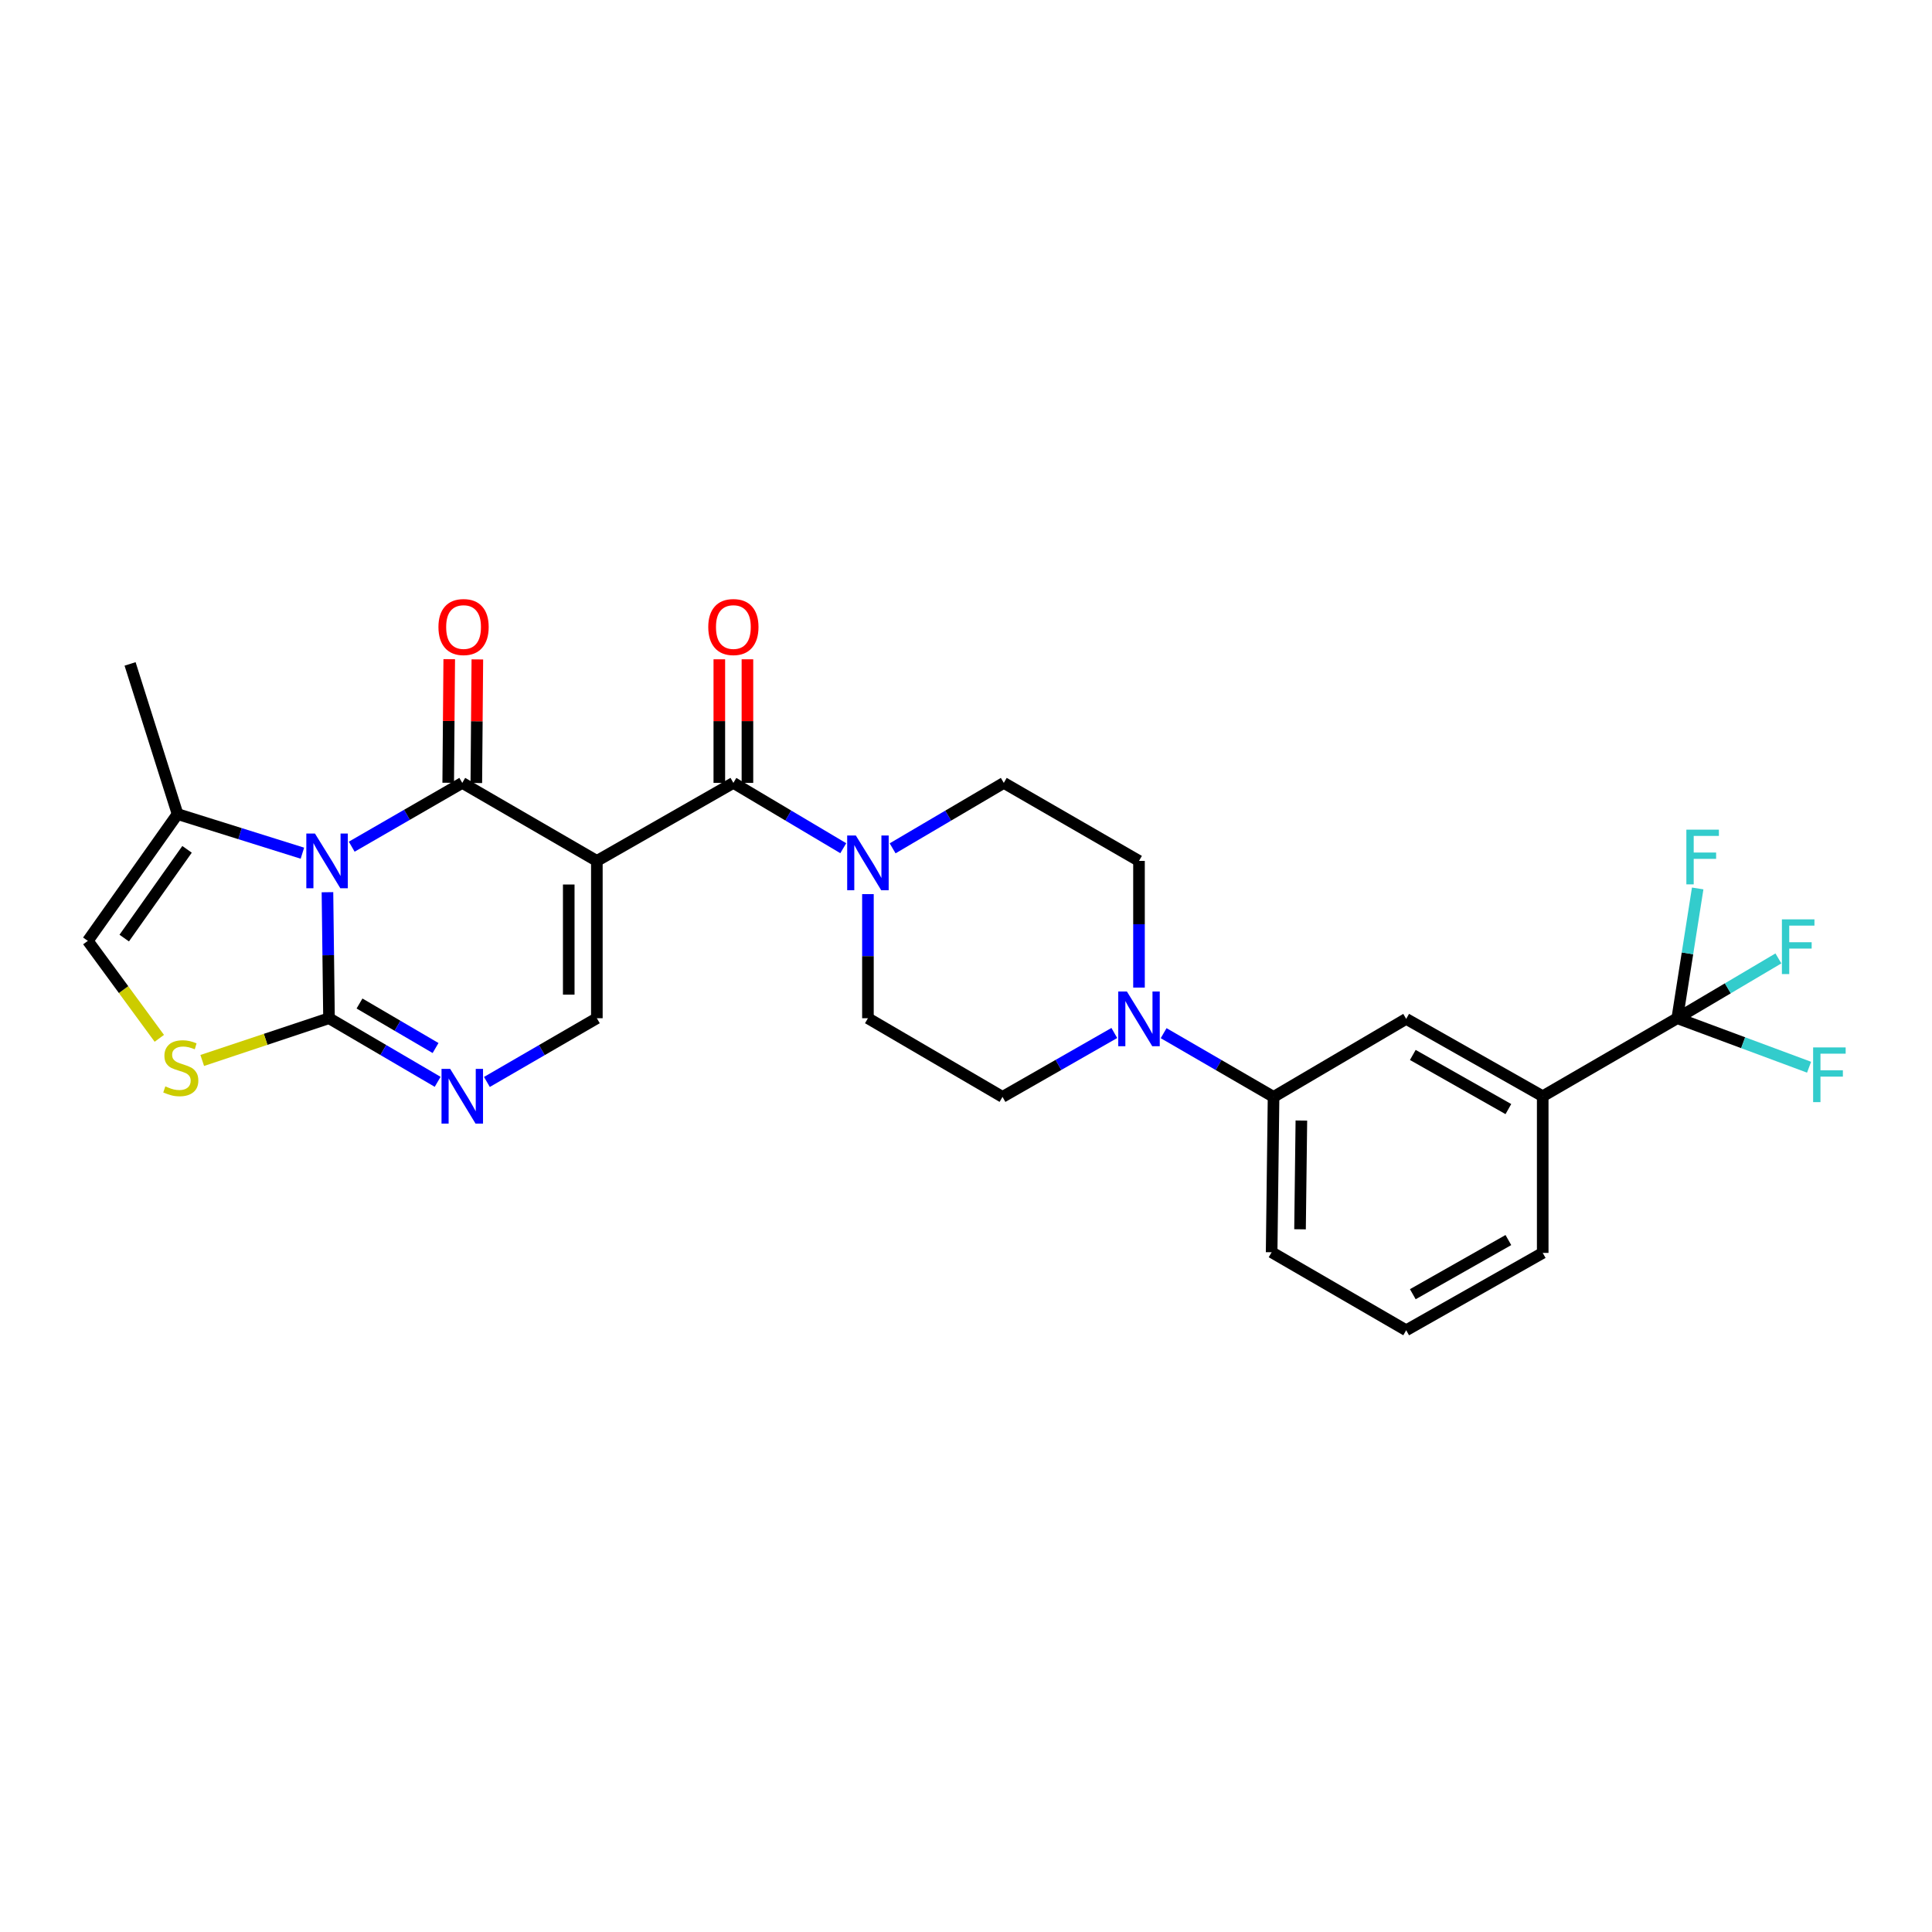 <?xml version='1.0' encoding='iso-8859-1'?>
<svg version='1.1' baseProfile='full'
              xmlns='http://www.w3.org/2000/svg'
                      xmlns:rdkit='http://www.rdkit.org/xml'
                      xmlns:xlink='http://www.w3.org/1999/xlink'
                  xml:space='preserve'
width='1000px' height='1000px' viewBox='0 0 1000 1000'>
<!-- END OF HEADER -->
<rect style='opacity:1.0;fill:#FFFFFF;stroke:none' width='1000' height='1000' x='0' y='0'> </rect>
<path class='bond-1' d='M 182.051,438.245 L 210.66,421.735' style='fill:none;fill-rule:evenodd;stroke:#0000FF;stroke-width:6px;stroke-linecap:butt;stroke-linejoin:miter;stroke-opacity:1' />
<path class='bond-1' d='M 210.66,421.735 L 239.269,405.224' style='fill:none;fill-rule:evenodd;stroke:#000000;stroke-width:6px;stroke-linecap:butt;stroke-linejoin:miter;stroke-opacity:1' />
<path class='bond-2' d='M 169.491,461.805 L 169.892,494.418' style='fill:none;fill-rule:evenodd;stroke:#0000FF;stroke-width:6px;stroke-linecap:butt;stroke-linejoin:miter;stroke-opacity:1' />
<path class='bond-2' d='M 169.892,494.418 L 170.294,527.032' style='fill:none;fill-rule:evenodd;stroke:#000000;stroke-width:6px;stroke-linecap:butt;stroke-linejoin:miter;stroke-opacity:1' />
<path class='bond-9' d='M 156.524,441.609 L 124.217,431.488' style='fill:none;fill-rule:evenodd;stroke:#0000FF;stroke-width:6px;stroke-linecap:butt;stroke-linejoin:miter;stroke-opacity:1' />
<path class='bond-9' d='M 124.217,431.488 L 91.909,421.367' style='fill:none;fill-rule:evenodd;stroke:#000000;stroke-width:6px;stroke-linecap:butt;stroke-linejoin:miter;stroke-opacity:1' />
<path class='bond-0' d='M 308.931,445.609 L 239.269,405.224' style='fill:none;fill-rule:evenodd;stroke:#000000;stroke-width:6px;stroke-linecap:butt;stroke-linejoin:miter;stroke-opacity:1' />
<path class='bond-3' d='M 308.931,445.609 L 379.595,405.224' style='fill:none;fill-rule:evenodd;stroke:#000000;stroke-width:6px;stroke-linecap:butt;stroke-linejoin:miter;stroke-opacity:1' />
<path class='bond-29' d='M 308.931,445.609 L 308.931,527.032' style='fill:none;fill-rule:evenodd;stroke:#000000;stroke-width:6px;stroke-linecap:butt;stroke-linejoin:miter;stroke-opacity:1' />
<path class='bond-29' d='M 294.381,457.822 L 294.381,514.819' style='fill:none;fill-rule:evenodd;stroke:#000000;stroke-width:6px;stroke-linecap:butt;stroke-linejoin:miter;stroke-opacity:1' />
<path class='bond-15' d='M 246.543,405.285 L 246.809,373.298' style='fill:none;fill-rule:evenodd;stroke:#000000;stroke-width:6px;stroke-linecap:butt;stroke-linejoin:miter;stroke-opacity:1' />
<path class='bond-15' d='M 246.809,373.298 L 247.075,341.311' style='fill:none;fill-rule:evenodd;stroke:#FF0000;stroke-width:6px;stroke-linecap:butt;stroke-linejoin:miter;stroke-opacity:1' />
<path class='bond-15' d='M 231.994,405.164 L 232.26,373.177' style='fill:none;fill-rule:evenodd;stroke:#000000;stroke-width:6px;stroke-linecap:butt;stroke-linejoin:miter;stroke-opacity:1' />
<path class='bond-15' d='M 232.26,373.177 L 232.525,341.19' style='fill:none;fill-rule:evenodd;stroke:#FF0000;stroke-width:6px;stroke-linecap:butt;stroke-linejoin:miter;stroke-opacity:1' />
<path class='bond-4' d='M 170.294,527.032 L 198.412,543.492' style='fill:none;fill-rule:evenodd;stroke:#000000;stroke-width:6px;stroke-linecap:butt;stroke-linejoin:miter;stroke-opacity:1' />
<path class='bond-4' d='M 198.412,543.492 L 226.53,559.952' style='fill:none;fill-rule:evenodd;stroke:#0000FF;stroke-width:6px;stroke-linecap:butt;stroke-linejoin:miter;stroke-opacity:1' />
<path class='bond-4' d='M 186.079,519.413 L 205.762,530.935' style='fill:none;fill-rule:evenodd;stroke:#000000;stroke-width:6px;stroke-linecap:butt;stroke-linejoin:miter;stroke-opacity:1' />
<path class='bond-4' d='M 205.762,530.935 L 225.445,542.457' style='fill:none;fill-rule:evenodd;stroke:#0000FF;stroke-width:6px;stroke-linecap:butt;stroke-linejoin:miter;stroke-opacity:1' />
<path class='bond-6' d='M 170.294,527.032 L 137.485,537.963' style='fill:none;fill-rule:evenodd;stroke:#000000;stroke-width:6px;stroke-linecap:butt;stroke-linejoin:miter;stroke-opacity:1' />
<path class='bond-6' d='M 137.485,537.963 L 104.676,548.893' style='fill:none;fill-rule:evenodd;stroke:#CCCC00;stroke-width:6px;stroke-linecap:butt;stroke-linejoin:miter;stroke-opacity:1' />
<path class='bond-7' d='M 379.595,405.224 L 408.035,422.128' style='fill:none;fill-rule:evenodd;stroke:#000000;stroke-width:6px;stroke-linecap:butt;stroke-linejoin:miter;stroke-opacity:1' />
<path class='bond-7' d='M 408.035,422.128 L 436.476,439.032' style='fill:none;fill-rule:evenodd;stroke:#0000FF;stroke-width:6px;stroke-linecap:butt;stroke-linejoin:miter;stroke-opacity:1' />
<path class='bond-16' d='M 386.87,405.224 L 386.87,373.238' style='fill:none;fill-rule:evenodd;stroke:#000000;stroke-width:6px;stroke-linecap:butt;stroke-linejoin:miter;stroke-opacity:1' />
<path class='bond-16' d='M 386.87,373.238 L 386.87,341.251' style='fill:none;fill-rule:evenodd;stroke:#FF0000;stroke-width:6px;stroke-linecap:butt;stroke-linejoin:miter;stroke-opacity:1' />
<path class='bond-16' d='M 372.32,405.224 L 372.32,373.238' style='fill:none;fill-rule:evenodd;stroke:#000000;stroke-width:6px;stroke-linecap:butt;stroke-linejoin:miter;stroke-opacity:1' />
<path class='bond-16' d='M 372.32,373.238 L 372.32,341.251' style='fill:none;fill-rule:evenodd;stroke:#FF0000;stroke-width:6px;stroke-linecap:butt;stroke-linejoin:miter;stroke-opacity:1' />
<path class='bond-5' d='M 252.022,560.017 L 280.476,543.525' style='fill:none;fill-rule:evenodd;stroke:#0000FF;stroke-width:6px;stroke-linecap:butt;stroke-linejoin:miter;stroke-opacity:1' />
<path class='bond-5' d='M 280.476,543.525 L 308.931,527.032' style='fill:none;fill-rule:evenodd;stroke:#000000;stroke-width:6px;stroke-linecap:butt;stroke-linejoin:miter;stroke-opacity:1' />
<path class='bond-28' d='M 82.461,537.439 L 63.958,512.213' style='fill:none;fill-rule:evenodd;stroke:#CCCC00;stroke-width:6px;stroke-linecap:butt;stroke-linejoin:miter;stroke-opacity:1' />
<path class='bond-28' d='M 63.958,512.213 L 45.455,486.987' style='fill:none;fill-rule:evenodd;stroke:#000000;stroke-width:6px;stroke-linecap:butt;stroke-linejoin:miter;stroke-opacity:1' />
<path class='bond-17' d='M 449.241,462.79 L 449.241,494.911' style='fill:none;fill-rule:evenodd;stroke:#0000FF;stroke-width:6px;stroke-linecap:butt;stroke-linejoin:miter;stroke-opacity:1' />
<path class='bond-17' d='M 449.241,494.911 L 449.241,527.032' style='fill:none;fill-rule:evenodd;stroke:#000000;stroke-width:6px;stroke-linecap:butt;stroke-linejoin:miter;stroke-opacity:1' />
<path class='bond-18' d='M 462.021,439.097 L 490.794,422.161' style='fill:none;fill-rule:evenodd;stroke:#0000FF;stroke-width:6px;stroke-linecap:butt;stroke-linejoin:miter;stroke-opacity:1' />
<path class='bond-18' d='M 490.794,422.161 L 519.566,405.224' style='fill:none;fill-rule:evenodd;stroke:#000000;stroke-width:6px;stroke-linecap:butt;stroke-linejoin:miter;stroke-opacity:1' />
<path class='bond-8' d='M 868.152,527.032 L 798.506,567.408' style='fill:none;fill-rule:evenodd;stroke:#000000;stroke-width:6px;stroke-linecap:butt;stroke-linejoin:miter;stroke-opacity:1' />
<path class='bond-21' d='M 868.152,527.032 L 894.323,511.553' style='fill:none;fill-rule:evenodd;stroke:#000000;stroke-width:6px;stroke-linecap:butt;stroke-linejoin:miter;stroke-opacity:1' />
<path class='bond-21' d='M 894.323,511.553 L 920.495,496.074' style='fill:none;fill-rule:evenodd;stroke:#33CCCC;stroke-width:6px;stroke-linecap:butt;stroke-linejoin:miter;stroke-opacity:1' />
<path class='bond-22' d='M 868.152,527.032 L 902.262,539.712' style='fill:none;fill-rule:evenodd;stroke:#000000;stroke-width:6px;stroke-linecap:butt;stroke-linejoin:miter;stroke-opacity:1' />
<path class='bond-22' d='M 902.262,539.712 L 936.371,552.391' style='fill:none;fill-rule:evenodd;stroke:#33CCCC;stroke-width:6px;stroke-linecap:butt;stroke-linejoin:miter;stroke-opacity:1' />
<path class='bond-23' d='M 868.152,527.032 L 873.435,493.446' style='fill:none;fill-rule:evenodd;stroke:#000000;stroke-width:6px;stroke-linecap:butt;stroke-linejoin:miter;stroke-opacity:1' />
<path class='bond-23' d='M 873.435,493.446 L 878.719,459.86' style='fill:none;fill-rule:evenodd;stroke:#33CCCC;stroke-width:6px;stroke-linecap:butt;stroke-linejoin:miter;stroke-opacity:1' />
<path class='bond-11' d='M 91.909,421.367 L 45.455,486.987' style='fill:none;fill-rule:evenodd;stroke:#000000;stroke-width:6px;stroke-linecap:butt;stroke-linejoin:miter;stroke-opacity:1' />
<path class='bond-11' d='M 96.817,439.617 L 64.298,485.551' style='fill:none;fill-rule:evenodd;stroke:#000000;stroke-width:6px;stroke-linecap:butt;stroke-linejoin:miter;stroke-opacity:1' />
<path class='bond-24' d='M 91.909,421.367 L 67.328,343.646' style='fill:none;fill-rule:evenodd;stroke:#000000;stroke-width:6px;stroke-linecap:butt;stroke-linejoin:miter;stroke-opacity:1' />
<path class='bond-10' d='M 589.544,511.168 L 589.544,478.388' style='fill:none;fill-rule:evenodd;stroke:#0000FF;stroke-width:6px;stroke-linecap:butt;stroke-linejoin:miter;stroke-opacity:1' />
<path class='bond-10' d='M 589.544,478.388 L 589.544,445.609' style='fill:none;fill-rule:evenodd;stroke:#000000;stroke-width:6px;stroke-linecap:butt;stroke-linejoin:miter;stroke-opacity:1' />
<path class='bond-13' d='M 602.296,534.765 L 630.743,551.256' style='fill:none;fill-rule:evenodd;stroke:#0000FF;stroke-width:6px;stroke-linecap:butt;stroke-linejoin:miter;stroke-opacity:1' />
<path class='bond-13' d='M 630.743,551.256 L 659.19,567.748' style='fill:none;fill-rule:evenodd;stroke:#000000;stroke-width:6px;stroke-linecap:butt;stroke-linejoin:miter;stroke-opacity:1' />
<path class='bond-30' d='M 576.769,534.672 L 547.832,551.21' style='fill:none;fill-rule:evenodd;stroke:#0000FF;stroke-width:6px;stroke-linecap:butt;stroke-linejoin:miter;stroke-opacity:1' />
<path class='bond-30' d='M 547.832,551.21 L 518.895,567.748' style='fill:none;fill-rule:evenodd;stroke:#000000;stroke-width:6px;stroke-linecap:butt;stroke-linejoin:miter;stroke-opacity:1' />
<path class='bond-12' d='M 798.506,567.408 L 727.841,527.372' style='fill:none;fill-rule:evenodd;stroke:#000000;stroke-width:6px;stroke-linecap:butt;stroke-linejoin:miter;stroke-opacity:1' />
<path class='bond-12' d='M 780.734,574.062 L 731.268,546.037' style='fill:none;fill-rule:evenodd;stroke:#000000;stroke-width:6px;stroke-linecap:butt;stroke-linejoin:miter;stroke-opacity:1' />
<path class='bond-31' d='M 798.506,567.408 L 798.506,648.5' style='fill:none;fill-rule:evenodd;stroke:#000000;stroke-width:6px;stroke-linecap:butt;stroke-linejoin:miter;stroke-opacity:1' />
<path class='bond-14' d='M 659.19,567.748 L 727.841,527.372' style='fill:none;fill-rule:evenodd;stroke:#000000;stroke-width:6px;stroke-linecap:butt;stroke-linejoin:miter;stroke-opacity:1' />
<path class='bond-26' d='M 659.19,567.748 L 658.195,648.161' style='fill:none;fill-rule:evenodd;stroke:#000000;stroke-width:6px;stroke-linecap:butt;stroke-linejoin:miter;stroke-opacity:1' />
<path class='bond-26' d='M 673.589,579.99 L 672.893,636.279' style='fill:none;fill-rule:evenodd;stroke:#000000;stroke-width:6px;stroke-linecap:butt;stroke-linejoin:miter;stroke-opacity:1' />
<path class='bond-19' d='M 449.241,527.032 L 518.895,567.748' style='fill:none;fill-rule:evenodd;stroke:#000000;stroke-width:6px;stroke-linecap:butt;stroke-linejoin:miter;stroke-opacity:1' />
<path class='bond-20' d='M 519.566,405.224 L 589.544,445.609' style='fill:none;fill-rule:evenodd;stroke:#000000;stroke-width:6px;stroke-linecap:butt;stroke-linejoin:miter;stroke-opacity:1' />
<path class='bond-25' d='M 798.506,648.5 L 727.841,688.545' style='fill:none;fill-rule:evenodd;stroke:#000000;stroke-width:6px;stroke-linecap:butt;stroke-linejoin:miter;stroke-opacity:1' />
<path class='bond-25' d='M 780.733,641.848 L 731.267,669.88' style='fill:none;fill-rule:evenodd;stroke:#000000;stroke-width:6px;stroke-linecap:butt;stroke-linejoin:miter;stroke-opacity:1' />
<path class='bond-27' d='M 658.195,648.161 L 727.841,688.545' style='fill:none;fill-rule:evenodd;stroke:#000000;stroke-width:6px;stroke-linecap:butt;stroke-linejoin:miter;stroke-opacity:1' />
<path  class='atom-0' d='M 163.031 431.449
L 172.311 446.449
Q 173.231 447.929, 174.711 450.609
Q 176.191 453.289, 176.271 453.449
L 176.271 431.449
L 180.031 431.449
L 180.031 459.769
L 176.151 459.769
L 166.191 443.369
Q 165.031 441.449, 163.791 439.249
Q 162.591 437.049, 162.231 436.369
L 162.231 459.769
L 158.551 459.769
L 158.551 431.449
L 163.031 431.449
' fill='#0000FF'/>
<path  class='atom-5' d='M 233.009 553.248
L 242.289 568.248
Q 243.209 569.728, 244.689 572.408
Q 246.169 575.088, 246.249 575.248
L 246.249 553.248
L 250.009 553.248
L 250.009 581.568
L 246.129 581.568
L 236.169 565.168
Q 235.009 563.248, 233.769 561.048
Q 232.569 558.848, 232.209 558.168
L 232.209 581.568
L 228.529 581.568
L 228.529 553.248
L 233.009 553.248
' fill='#0000FF'/>
<path  class='atom-7' d='M 85.575 562.312
Q 85.895 562.432, 87.215 562.992
Q 88.535 563.552, 89.975 563.912
Q 91.455 564.232, 92.895 564.232
Q 95.575 564.232, 97.135 562.952
Q 98.695 561.632, 98.695 559.352
Q 98.695 557.792, 97.895 556.832
Q 97.135 555.872, 95.935 555.352
Q 94.735 554.832, 92.735 554.232
Q 90.215 553.472, 88.695 552.752
Q 87.215 552.032, 86.135 550.512
Q 85.095 548.992, 85.095 546.432
Q 85.095 542.872, 87.495 540.672
Q 89.935 538.472, 94.735 538.472
Q 98.015 538.472, 101.735 540.032
L 100.815 543.112
Q 97.415 541.712, 94.855 541.712
Q 92.095 541.712, 90.575 542.872
Q 89.055 543.992, 89.095 545.952
Q 89.095 547.472, 89.855 548.392
Q 90.655 549.312, 91.775 549.832
Q 92.935 550.352, 94.855 550.952
Q 97.415 551.752, 98.935 552.552
Q 100.455 553.352, 101.535 554.992
Q 102.655 556.592, 102.655 559.352
Q 102.655 563.272, 100.015 565.392
Q 97.415 567.472, 93.055 567.472
Q 90.535 567.472, 88.615 566.912
Q 86.735 566.392, 84.495 565.472
L 85.575 562.312
' fill='#CCCC00'/>
<path  class='atom-8' d='M 442.981 432.459
L 452.261 447.459
Q 453.181 448.939, 454.661 451.619
Q 456.141 454.299, 456.221 454.459
L 456.221 432.459
L 459.981 432.459
L 459.981 460.779
L 456.101 460.779
L 446.141 444.379
Q 444.981 442.459, 443.741 440.259
Q 442.541 438.059, 442.181 437.379
L 442.181 460.779
L 438.501 460.779
L 438.501 432.459
L 442.981 432.459
' fill='#0000FF'/>
<path  class='atom-11' d='M 583.284 513.212
L 592.564 528.212
Q 593.484 529.692, 594.964 532.372
Q 596.444 535.052, 596.524 535.212
L 596.524 513.212
L 600.284 513.212
L 600.284 541.532
L 596.404 541.532
L 586.444 525.132
Q 585.284 523.212, 584.044 521.012
Q 582.844 518.812, 582.484 518.132
L 582.484 541.532
L 578.804 541.532
L 578.804 513.212
L 583.284 513.212
' fill='#0000FF'/>
<path  class='atom-16' d='M 226.939 324.552
Q 226.939 317.752, 230.299 313.952
Q 233.659 310.152, 239.939 310.152
Q 246.219 310.152, 249.579 313.952
Q 252.939 317.752, 252.939 324.552
Q 252.939 331.432, 249.539 335.352
Q 246.139 339.232, 239.939 339.232
Q 233.699 339.232, 230.299 335.352
Q 226.939 331.472, 226.939 324.552
M 239.939 336.032
Q 244.259 336.032, 246.579 333.152
Q 248.939 330.232, 248.939 324.552
Q 248.939 318.992, 246.579 316.192
Q 244.259 313.352, 239.939 313.352
Q 235.619 313.352, 233.259 316.152
Q 230.939 318.952, 230.939 324.552
Q 230.939 330.272, 233.259 333.152
Q 235.619 336.032, 239.939 336.032
' fill='#FF0000'/>
<path  class='atom-17' d='M 366.595 324.552
Q 366.595 317.752, 369.955 313.952
Q 373.315 310.152, 379.595 310.152
Q 385.875 310.152, 389.235 313.952
Q 392.595 317.752, 392.595 324.552
Q 392.595 331.432, 389.195 335.352
Q 385.795 339.232, 379.595 339.232
Q 373.355 339.232, 369.955 335.352
Q 366.595 331.472, 366.595 324.552
M 379.595 336.032
Q 383.915 336.032, 386.235 333.152
Q 388.595 330.232, 388.595 324.552
Q 388.595 318.992, 386.235 316.192
Q 383.915 313.352, 379.595 313.352
Q 375.275 313.352, 372.915 316.152
Q 370.595 318.952, 370.595 324.552
Q 370.595 330.272, 372.915 333.152
Q 375.275 336.032, 379.595 336.032
' fill='#FF0000'/>
<path  class='atom-22' d='M 922.313 475.859
L 939.153 475.859
L 939.153 479.099
L 926.113 479.099
L 926.113 487.699
L 937.713 487.699
L 937.713 490.979
L 926.113 490.979
L 926.113 504.179
L 922.313 504.179
L 922.313 475.859
' fill='#33CCCC'/>
<path  class='atom-23' d='M 938.471 542.142
L 955.311 542.142
L 955.311 545.382
L 942.271 545.382
L 942.271 553.982
L 953.871 553.982
L 953.871 557.262
L 942.271 557.262
L 942.271 570.462
L 938.471 570.462
L 938.471 542.142
' fill='#33CCCC'/>
<path  class='atom-24' d='M 872.859 429.428
L 889.699 429.428
L 889.699 432.668
L 876.659 432.668
L 876.659 441.268
L 888.259 441.268
L 888.259 444.548
L 876.659 444.548
L 876.659 457.748
L 872.859 457.748
L 872.859 429.428
' fill='#33CCCC'/>
</svg>
